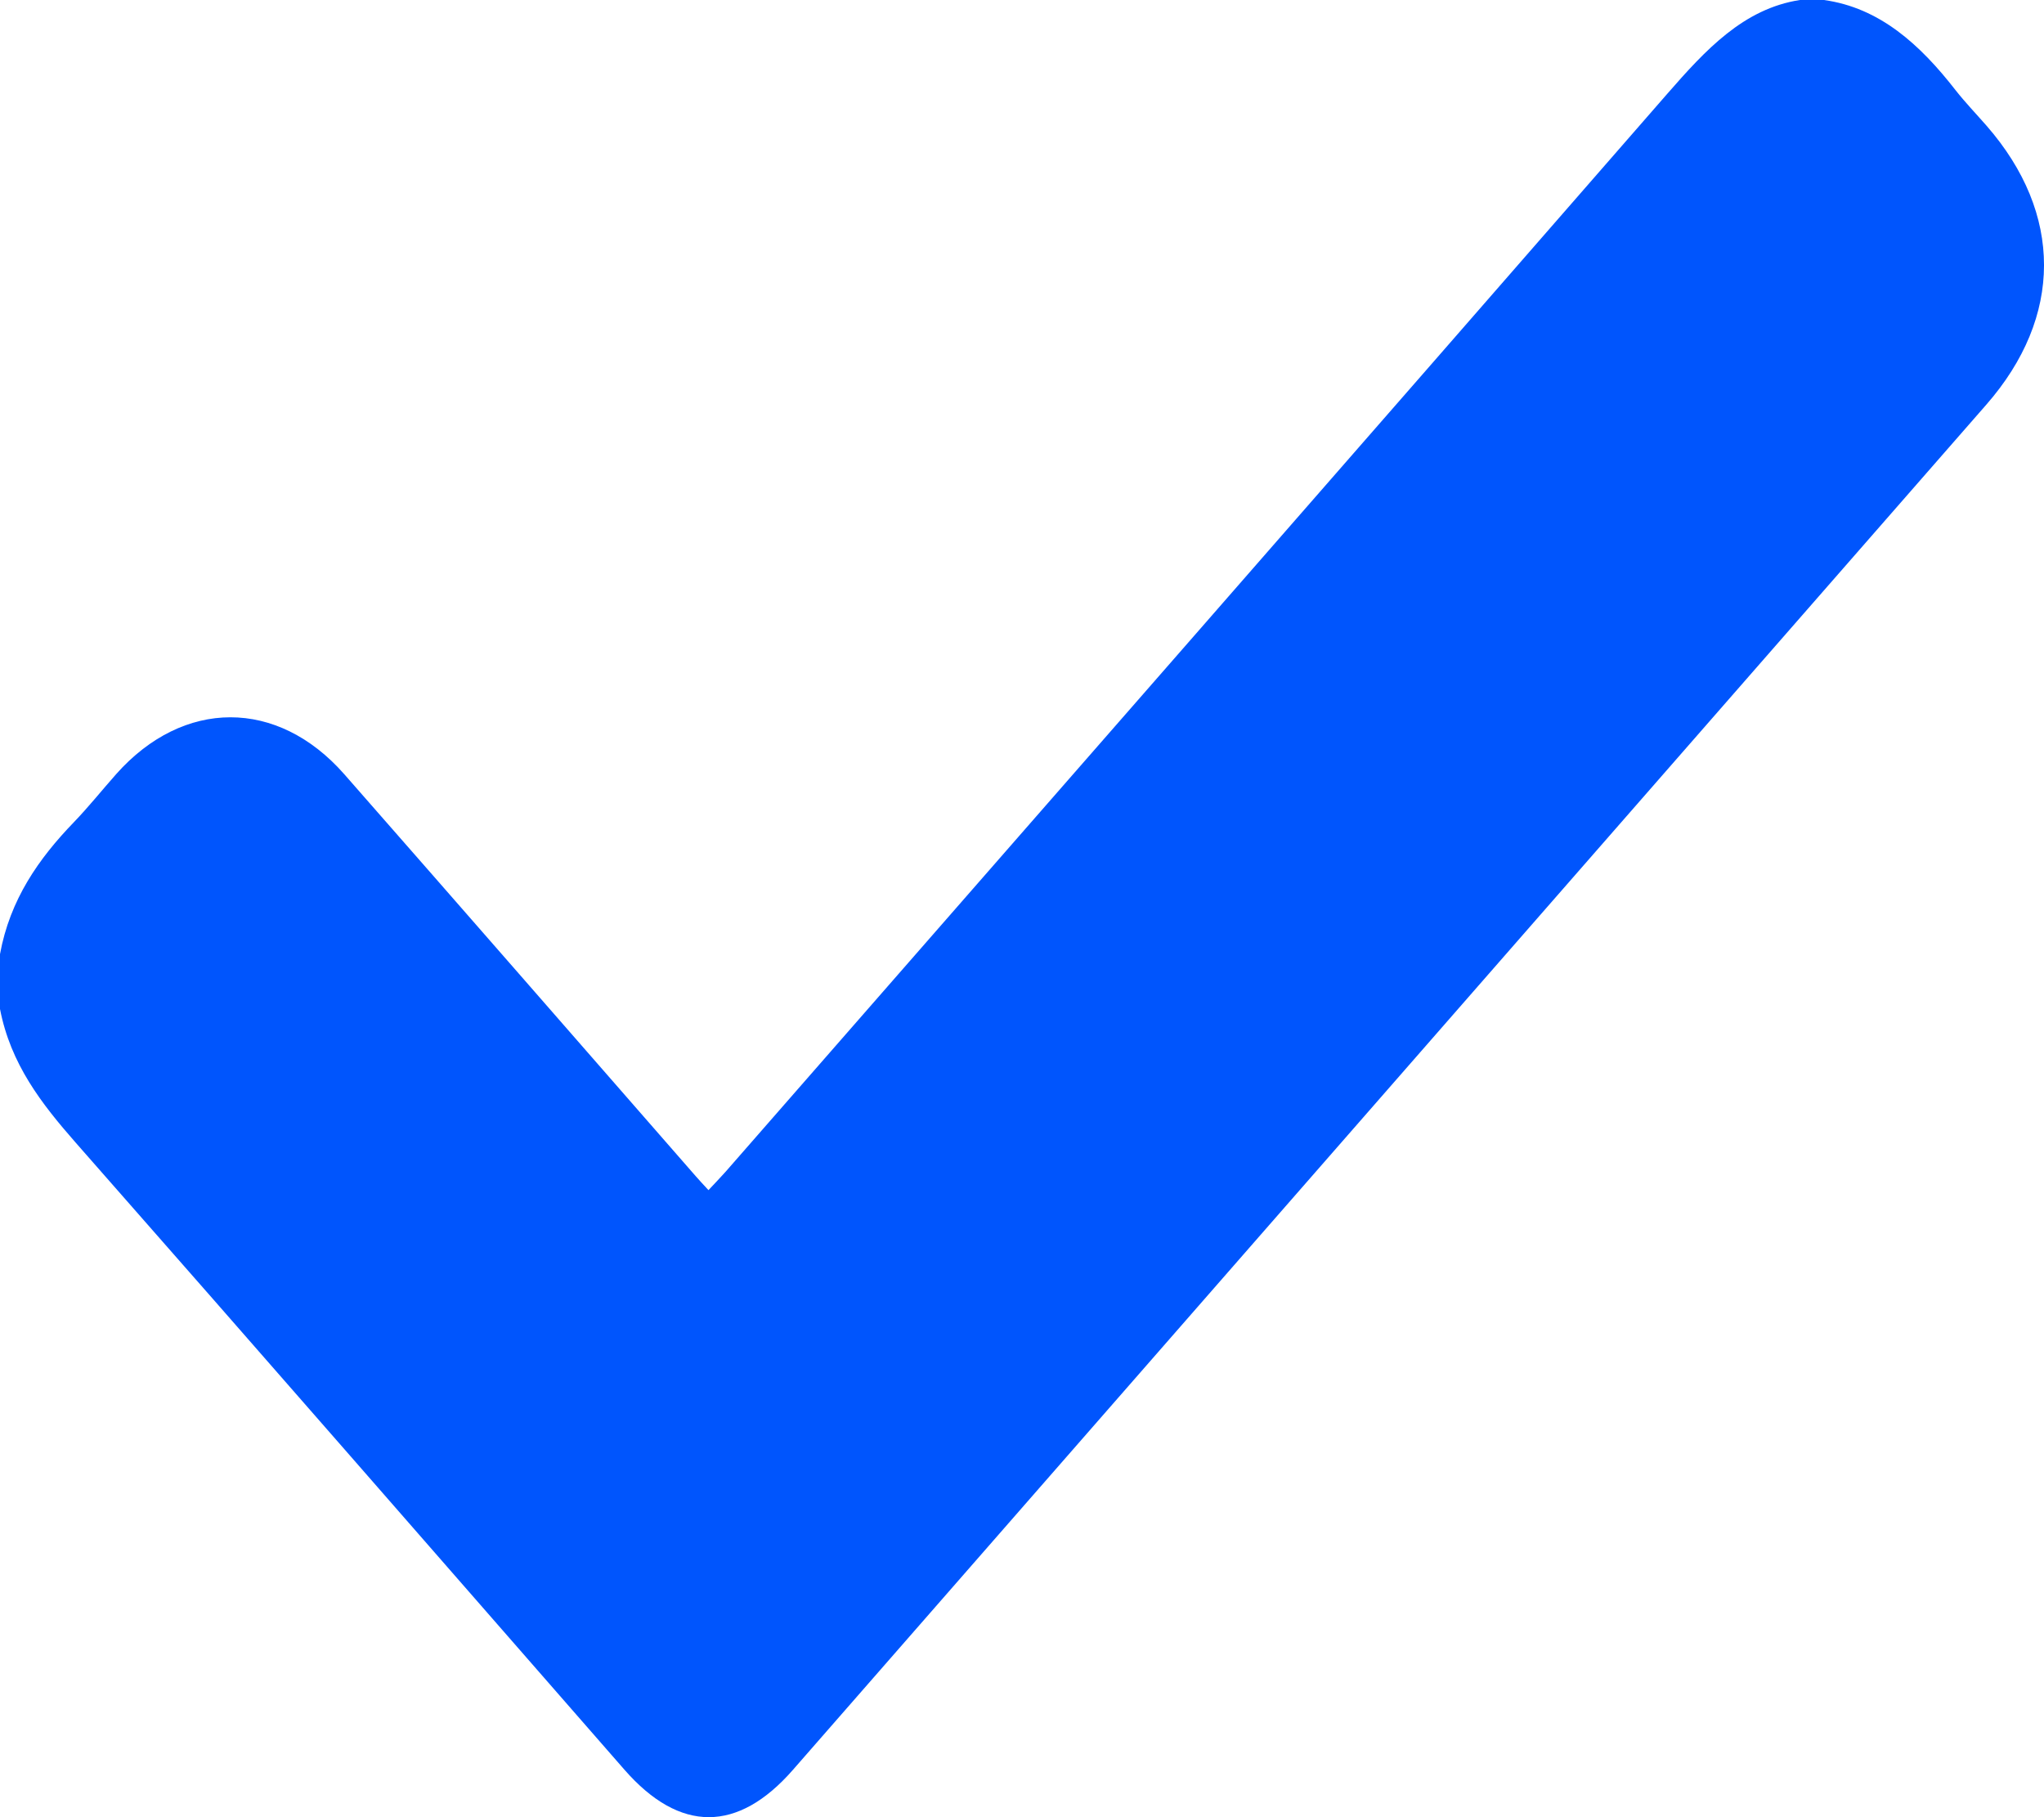 <?xml version="1.0" encoding="utf-8"?>
<svg xmlns="http://www.w3.org/2000/svg" fill="none" height="100%" overflow="visible" preserveAspectRatio="none" style="display: block;" viewBox="0 0 18 16" width="100%">
<path d="M0 8.401C0.088 7.92 0.341 7.56 0.65 7.24C0.78 7.105 0.899 6.956 1.024 6.815C1.615 6.151 2.442 6.147 3.031 6.816C4.064 7.993 5.094 9.174 6.125 10.354C6.158 10.392 6.192 10.428 6.239 10.479C6.29 10.424 6.34 10.373 6.388 10.319C9.154 7.155 11.922 3.993 14.684 0.824C15.02 0.439 15.355 0.076 15.851 0H16.062C16.552 0.068 16.908 0.391 17.222 0.795C17.308 0.904 17.404 1.004 17.495 1.108C18.169 1.881 18.169 2.789 17.492 3.563C13.989 7.57 10.486 11.576 6.983 15.583C6.497 16.139 5.986 16.139 5.499 15.582C3.888 13.74 2.28 11.894 0.664 10.058C0.366 9.718 0.094 9.37 0 8.884V8.402L0 8.401Z" fill="#0055FD" id="Vector"/>
</svg>